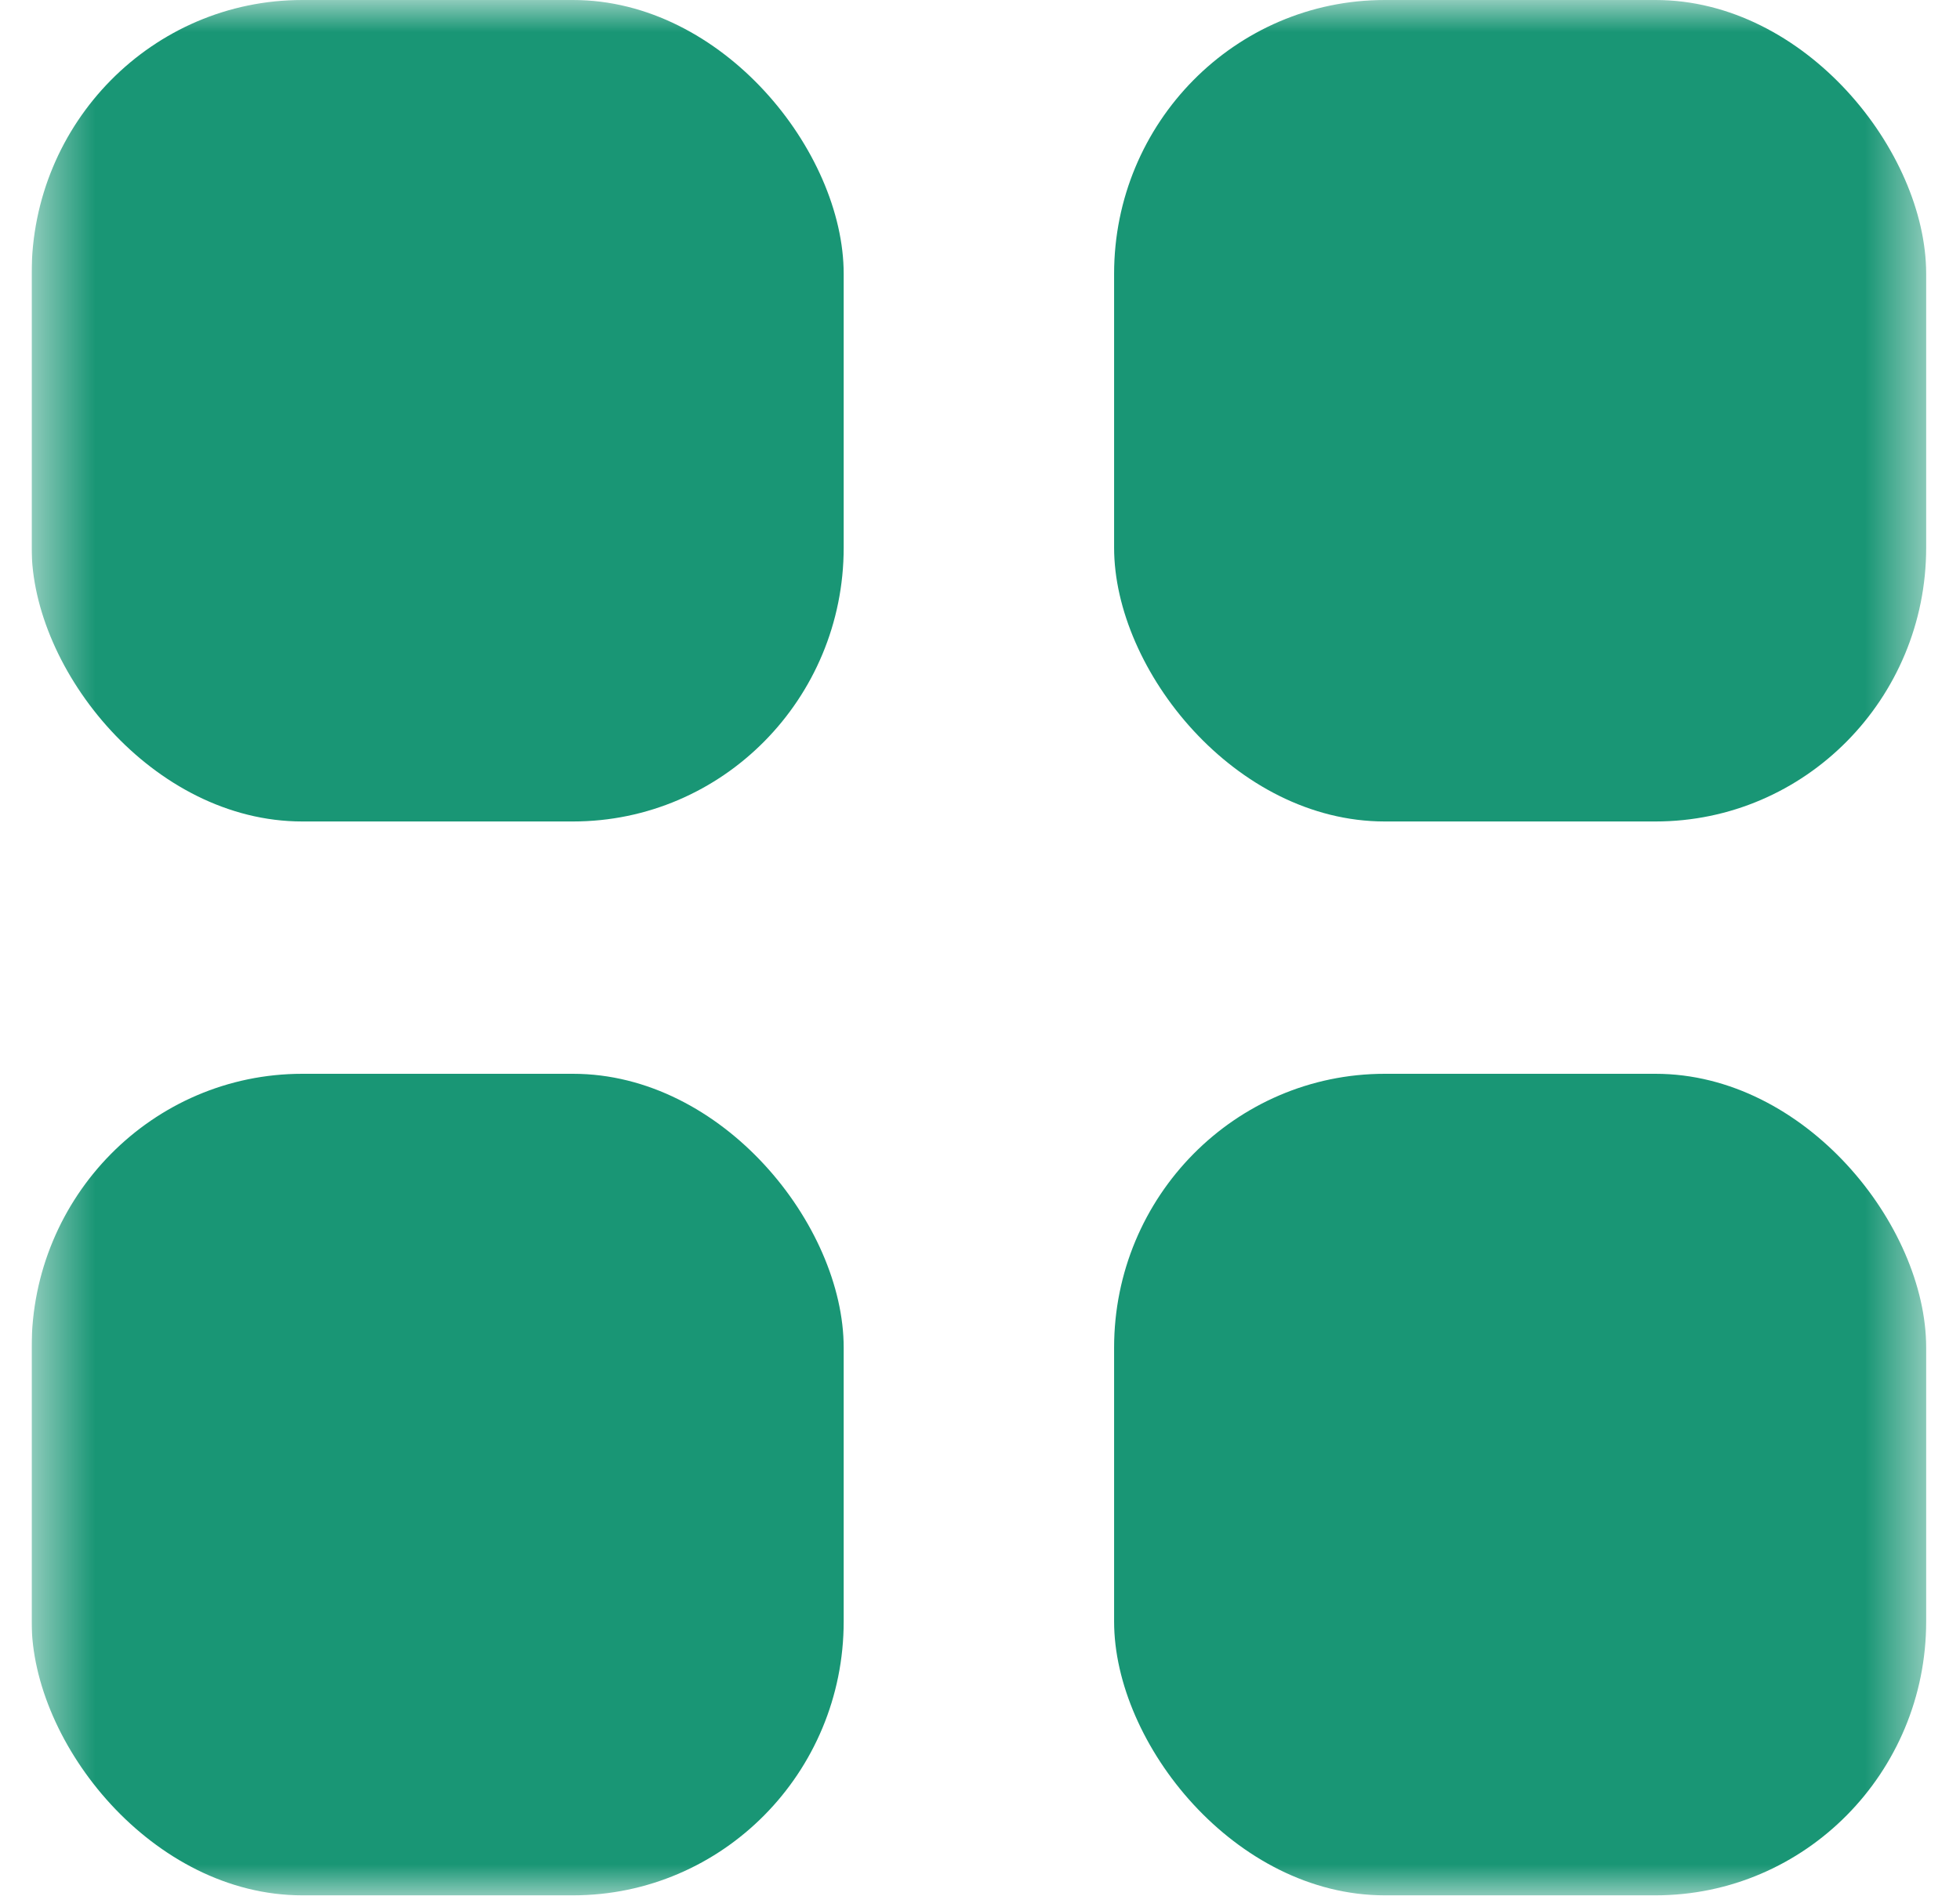 <svg width="31" height="30" viewBox="0 0 31 30" fill="none" xmlns="http://www.w3.org/2000/svg">
<g clip-path="url(#clip0_8964_12418)">
<mask id="mask0_8964_12418" style="mask-type:luminance" maskUnits="userSpaceOnUse" x="0" y="0" width="31" height="30">
<path d="M30.5 0H0.5V30H30.5V0Z" fill="white"/>
</mask>
<g mask="url(#mask0_8964_12418)">
<path d="M4.781 0H9.063C11.428 0 13.344 2.393 13.344 4.332V8.664C13.344 11.057 11.428 12.996 9.063 12.996H4.781C2.417 12.996 0.5 10.604 0.5 8.664V4.332C0.5 1.939 2.417 0 4.781 0Z" fill="#199675"/>
<path d="M21.902 0H26.184C28.549 0 30.465 2.393 30.465 4.332V8.664C30.465 11.057 28.549 12.996 26.184 12.996H21.902C19.538 12.996 17.621 10.604 17.621 8.664V4.332C17.621 1.939 19.538 0 21.902 0Z" fill="#199675"/>
<path d="M4.781 16.988H9.063C11.428 16.988 13.344 19.381 13.344 21.32V25.653C13.344 28.045 11.428 29.985 9.063 29.985H4.781C2.417 29.985 0.5 27.592 0.5 25.653V21.32C0.5 18.928 2.417 16.988 4.781 16.988Z" fill="#199675"/>
<path d="M21.902 16.988H26.184C28.549 16.988 30.465 19.381 30.465 21.32V25.653C30.465 28.045 28.549 29.985 26.184 29.985H21.902C19.538 29.985 17.621 27.592 17.621 25.653V21.32C17.621 18.928 19.538 16.988 21.902 16.988Z" fill="#199675"/>
</g>
</g>
<defs>
<clipPath id="clip0_8964_12418">
<rect width="30" height="30" fill="white" transform="translate(0.5)"/>
</clipPath>
</defs>
</svg>
